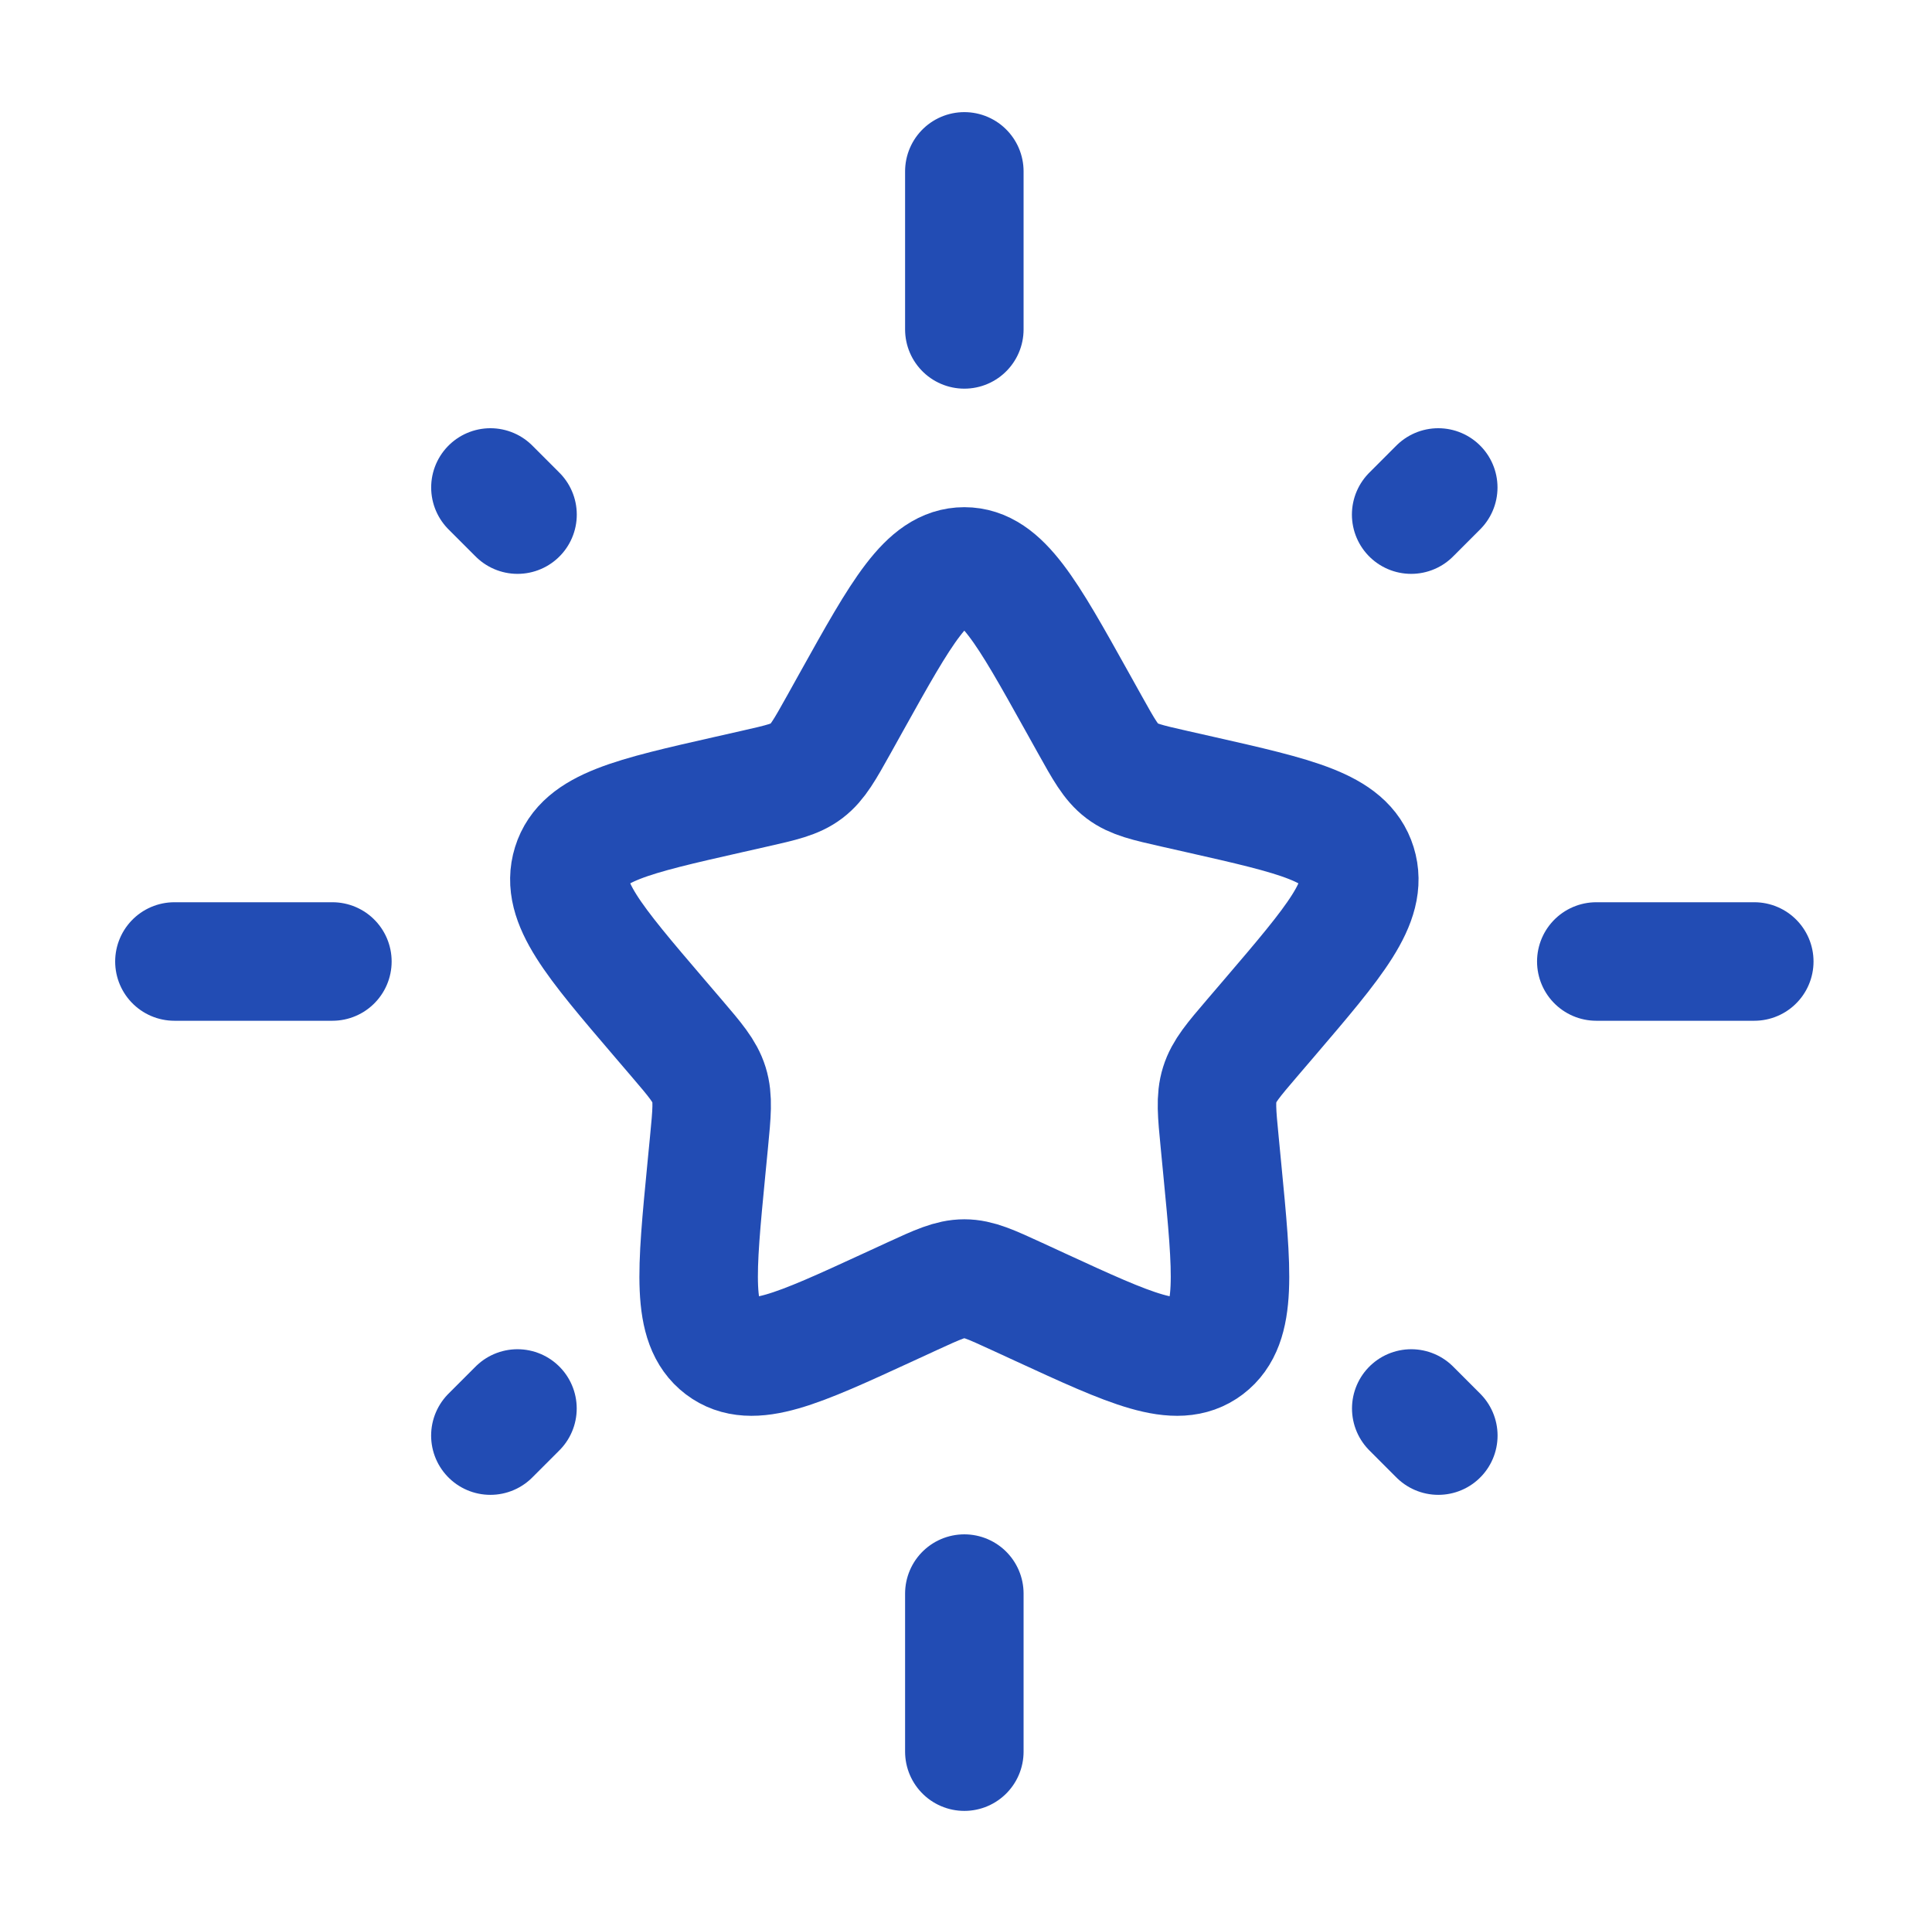 <svg width="87" height="86" viewBox="0 0 87 86" fill="none" xmlns="http://www.w3.org/2000/svg">
<path d="M38.361 31.564C40.614 27.523 41.741 25.502 43.425 25.502C45.109 25.502 46.235 27.523 48.488 31.564L49.071 32.61C49.711 33.758 50.031 34.333 50.531 34.712C51.03 35.09 51.651 35.231 52.894 35.512L54.026 35.768C58.401 36.758 60.589 37.253 61.109 38.927C61.629 40.6 60.138 42.344 57.156 45.832L56.384 46.734C55.536 47.725 55.113 48.221 54.922 48.834C54.731 49.447 54.795 50.108 54.924 51.43L55.04 52.634C55.491 57.287 55.717 59.614 54.354 60.648C52.992 61.682 50.944 60.739 46.847 58.853L45.788 58.365C44.624 57.83 44.042 57.562 43.425 57.562C42.808 57.562 42.226 57.83 41.062 58.365L40.002 58.853C35.906 60.739 33.858 61.682 32.495 60.648C31.133 59.614 31.358 57.287 31.809 52.634L31.926 51.43C32.054 50.108 32.118 49.447 31.928 48.834C31.737 48.221 31.313 47.725 30.466 46.734L29.694 45.832C26.712 42.344 25.22 40.6 25.741 38.927C26.261 37.253 28.449 36.758 32.824 35.768L33.955 35.512C35.199 35.231 35.82 35.09 36.319 34.712C36.818 34.333 37.138 33.758 37.779 32.61L38.361 31.564Z" stroke="#224CB4" stroke-width="5.336"/>
<path d="M43.425 7.716V14.83" stroke="#224CB4" stroke-width="5.336" stroke-linecap="round"/>
<path d="M43.425 71.746V78.861" stroke="#224CB4" stroke-width="5.336" stroke-linecap="round"/>
<path d="M7.854 43.288L14.968 43.288" stroke="#224CB4" stroke-width="5.336" stroke-linecap="round"/>
<path d="M71.883 43.288L78.997 43.288" stroke="#224CB4" stroke-width="5.336" stroke-linecap="round"/>
<path d="M22.082 64.632L23.302 63.412" stroke="#224CB4" stroke-width="5.336" stroke-linecap="round"/>
<path d="M63.546 23.168L64.766 21.947" stroke="#224CB4" stroke-width="5.336" stroke-linecap="round"/>
<path d="M64.769 64.632L63.55 63.412" stroke="#224CB4" stroke-width="5.336" stroke-linecap="round"/>
<path d="M23.305 23.168L22.084 21.947" stroke="#224CB4" stroke-width="5.336" stroke-linecap="round"/>
</svg>
